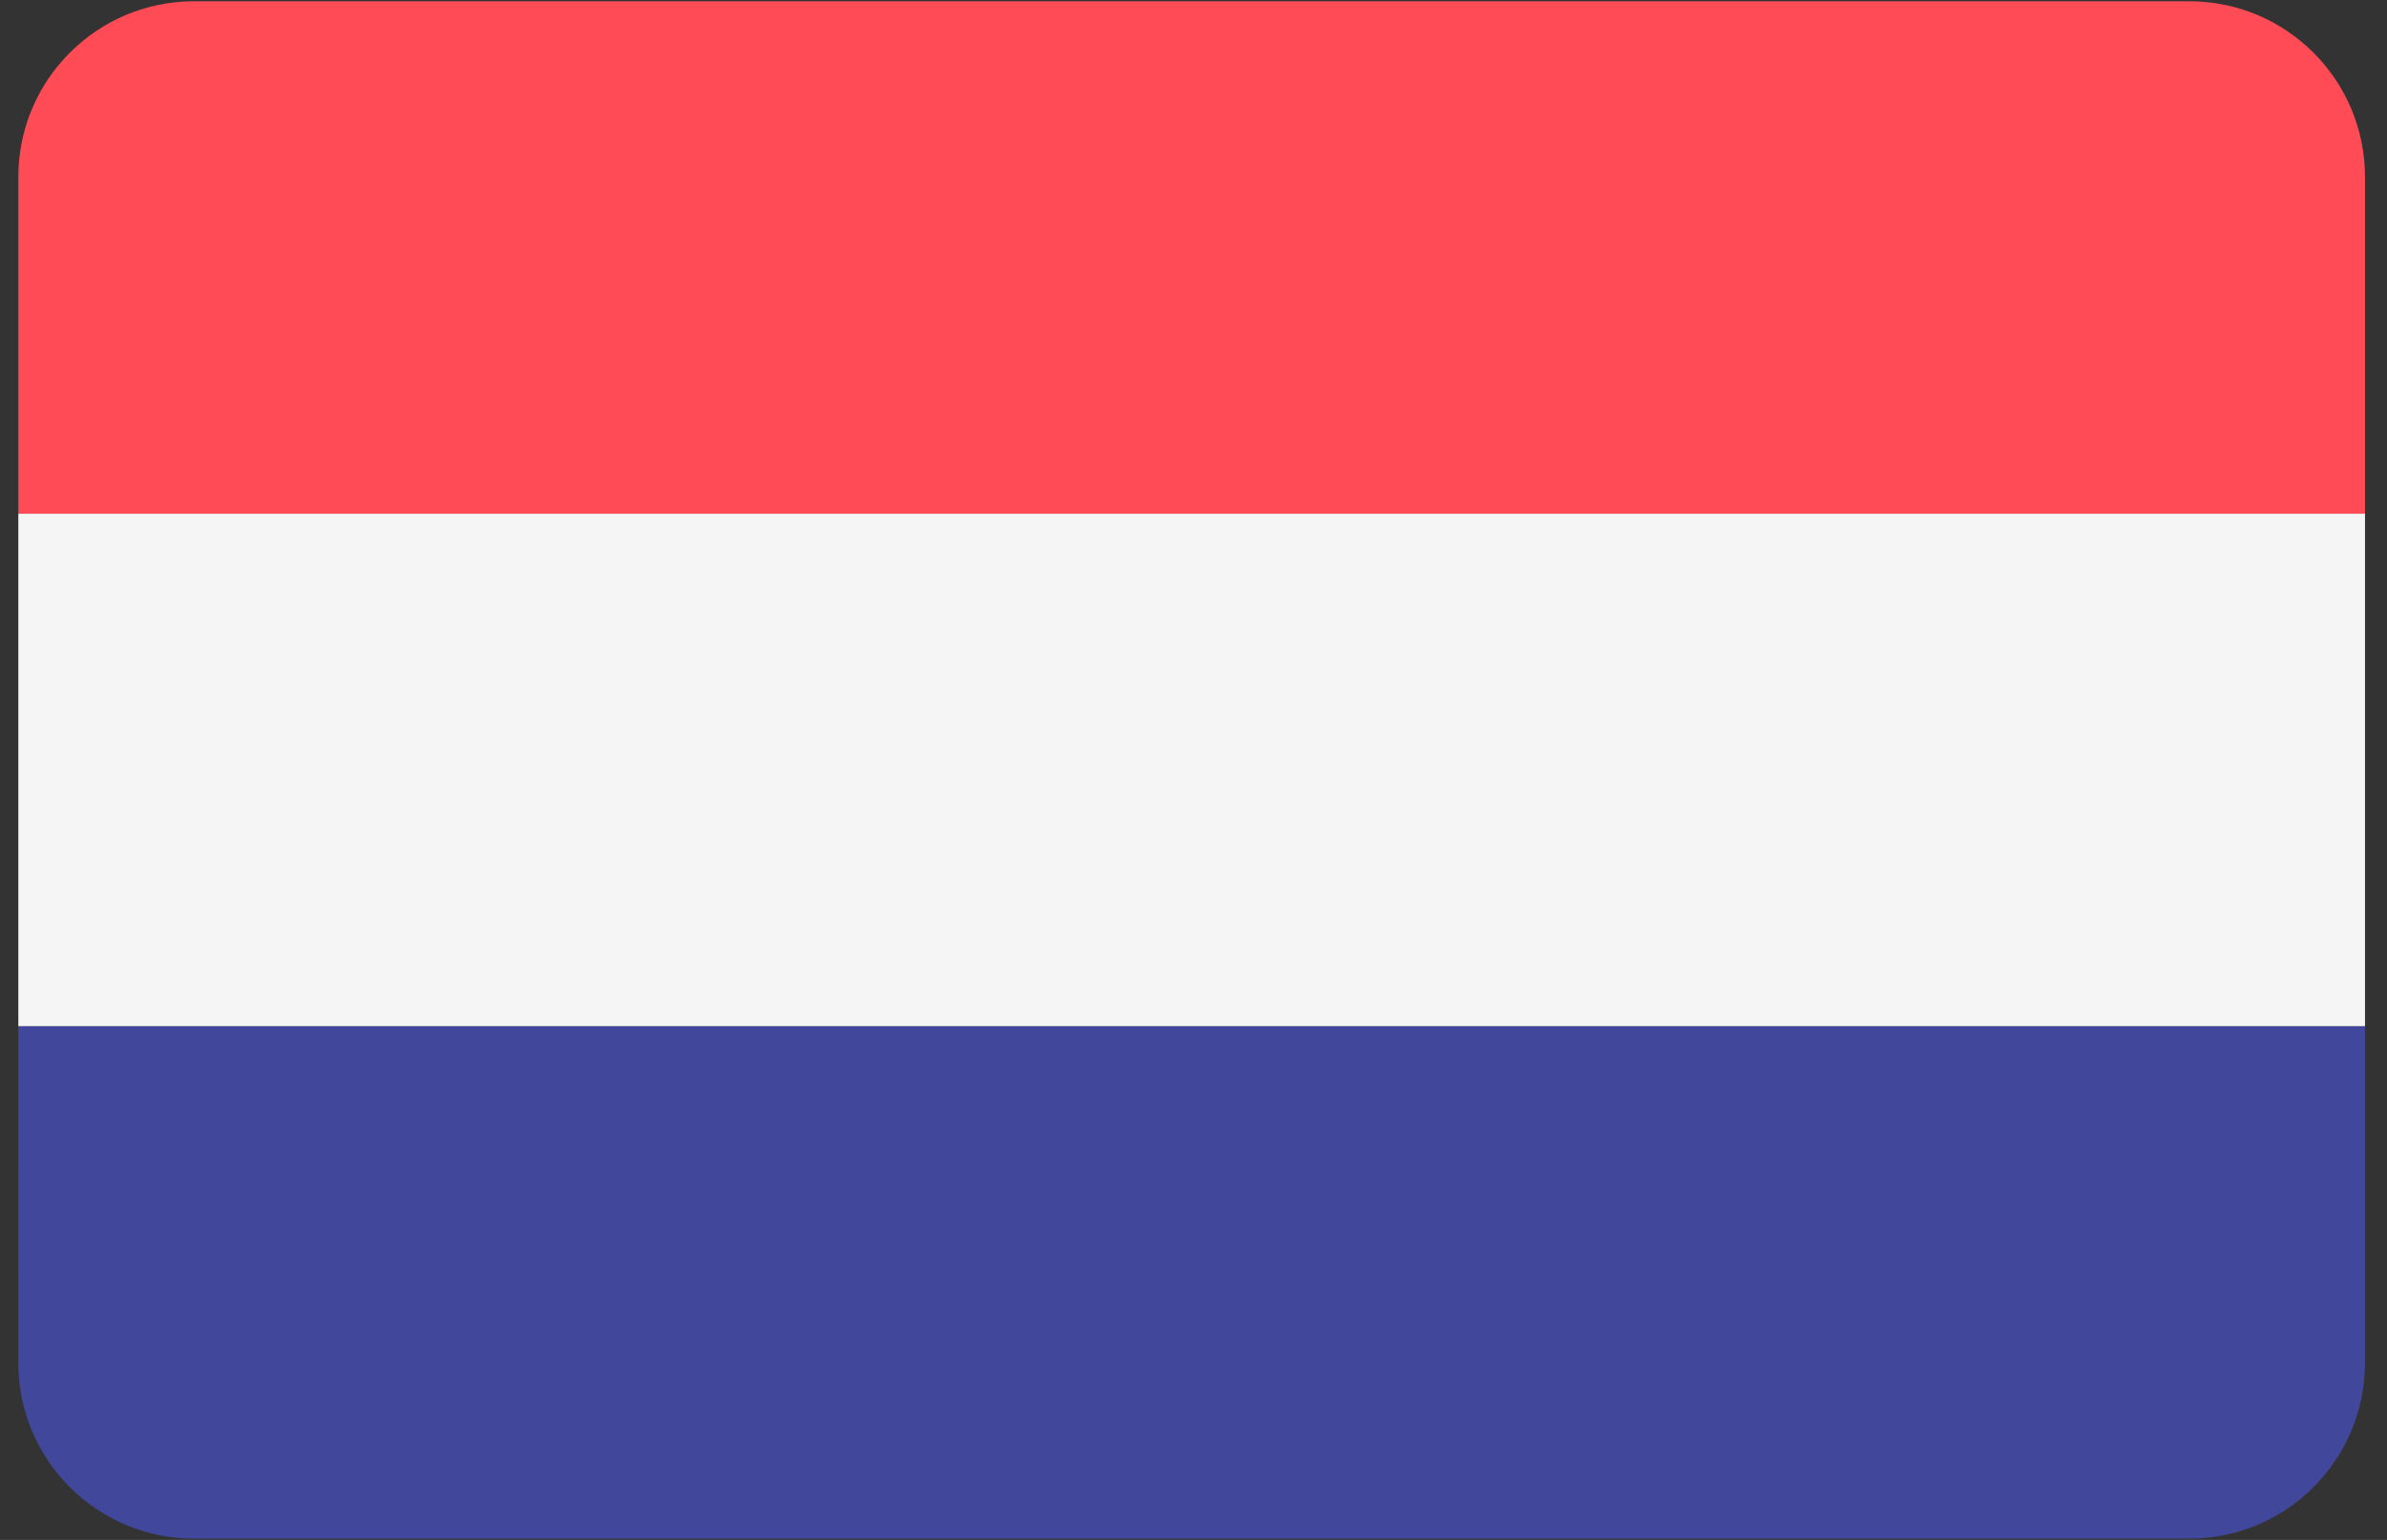 <svg height="60" viewBox="0 0 93 60" width="93" xmlns="http://www.w3.org/2000/svg"><rect x="0" y="0" width="93" height="60" fill="#333333" stroke="none"/><g fill="none" transform="translate(.714)"><path d="m84.581.049h-77.734c-3.782 0-6.847 3.066-6.847 6.847v13.12h91.429v-13.12c0-3.782-3.066-6.847-6.847-6.847z" fill="#ff4b55"/><path d="m0 53.103c0 3.782 3.066 6.847 6.847 6.847h77.734c3.782 0 6.847-3.066 6.847-6.847v-13.12h-91.429z" fill="#41479b"/><path d="m0 20.016h91.429v19.966h-91.429z" fill="#f5f5f5"/></g></svg>
